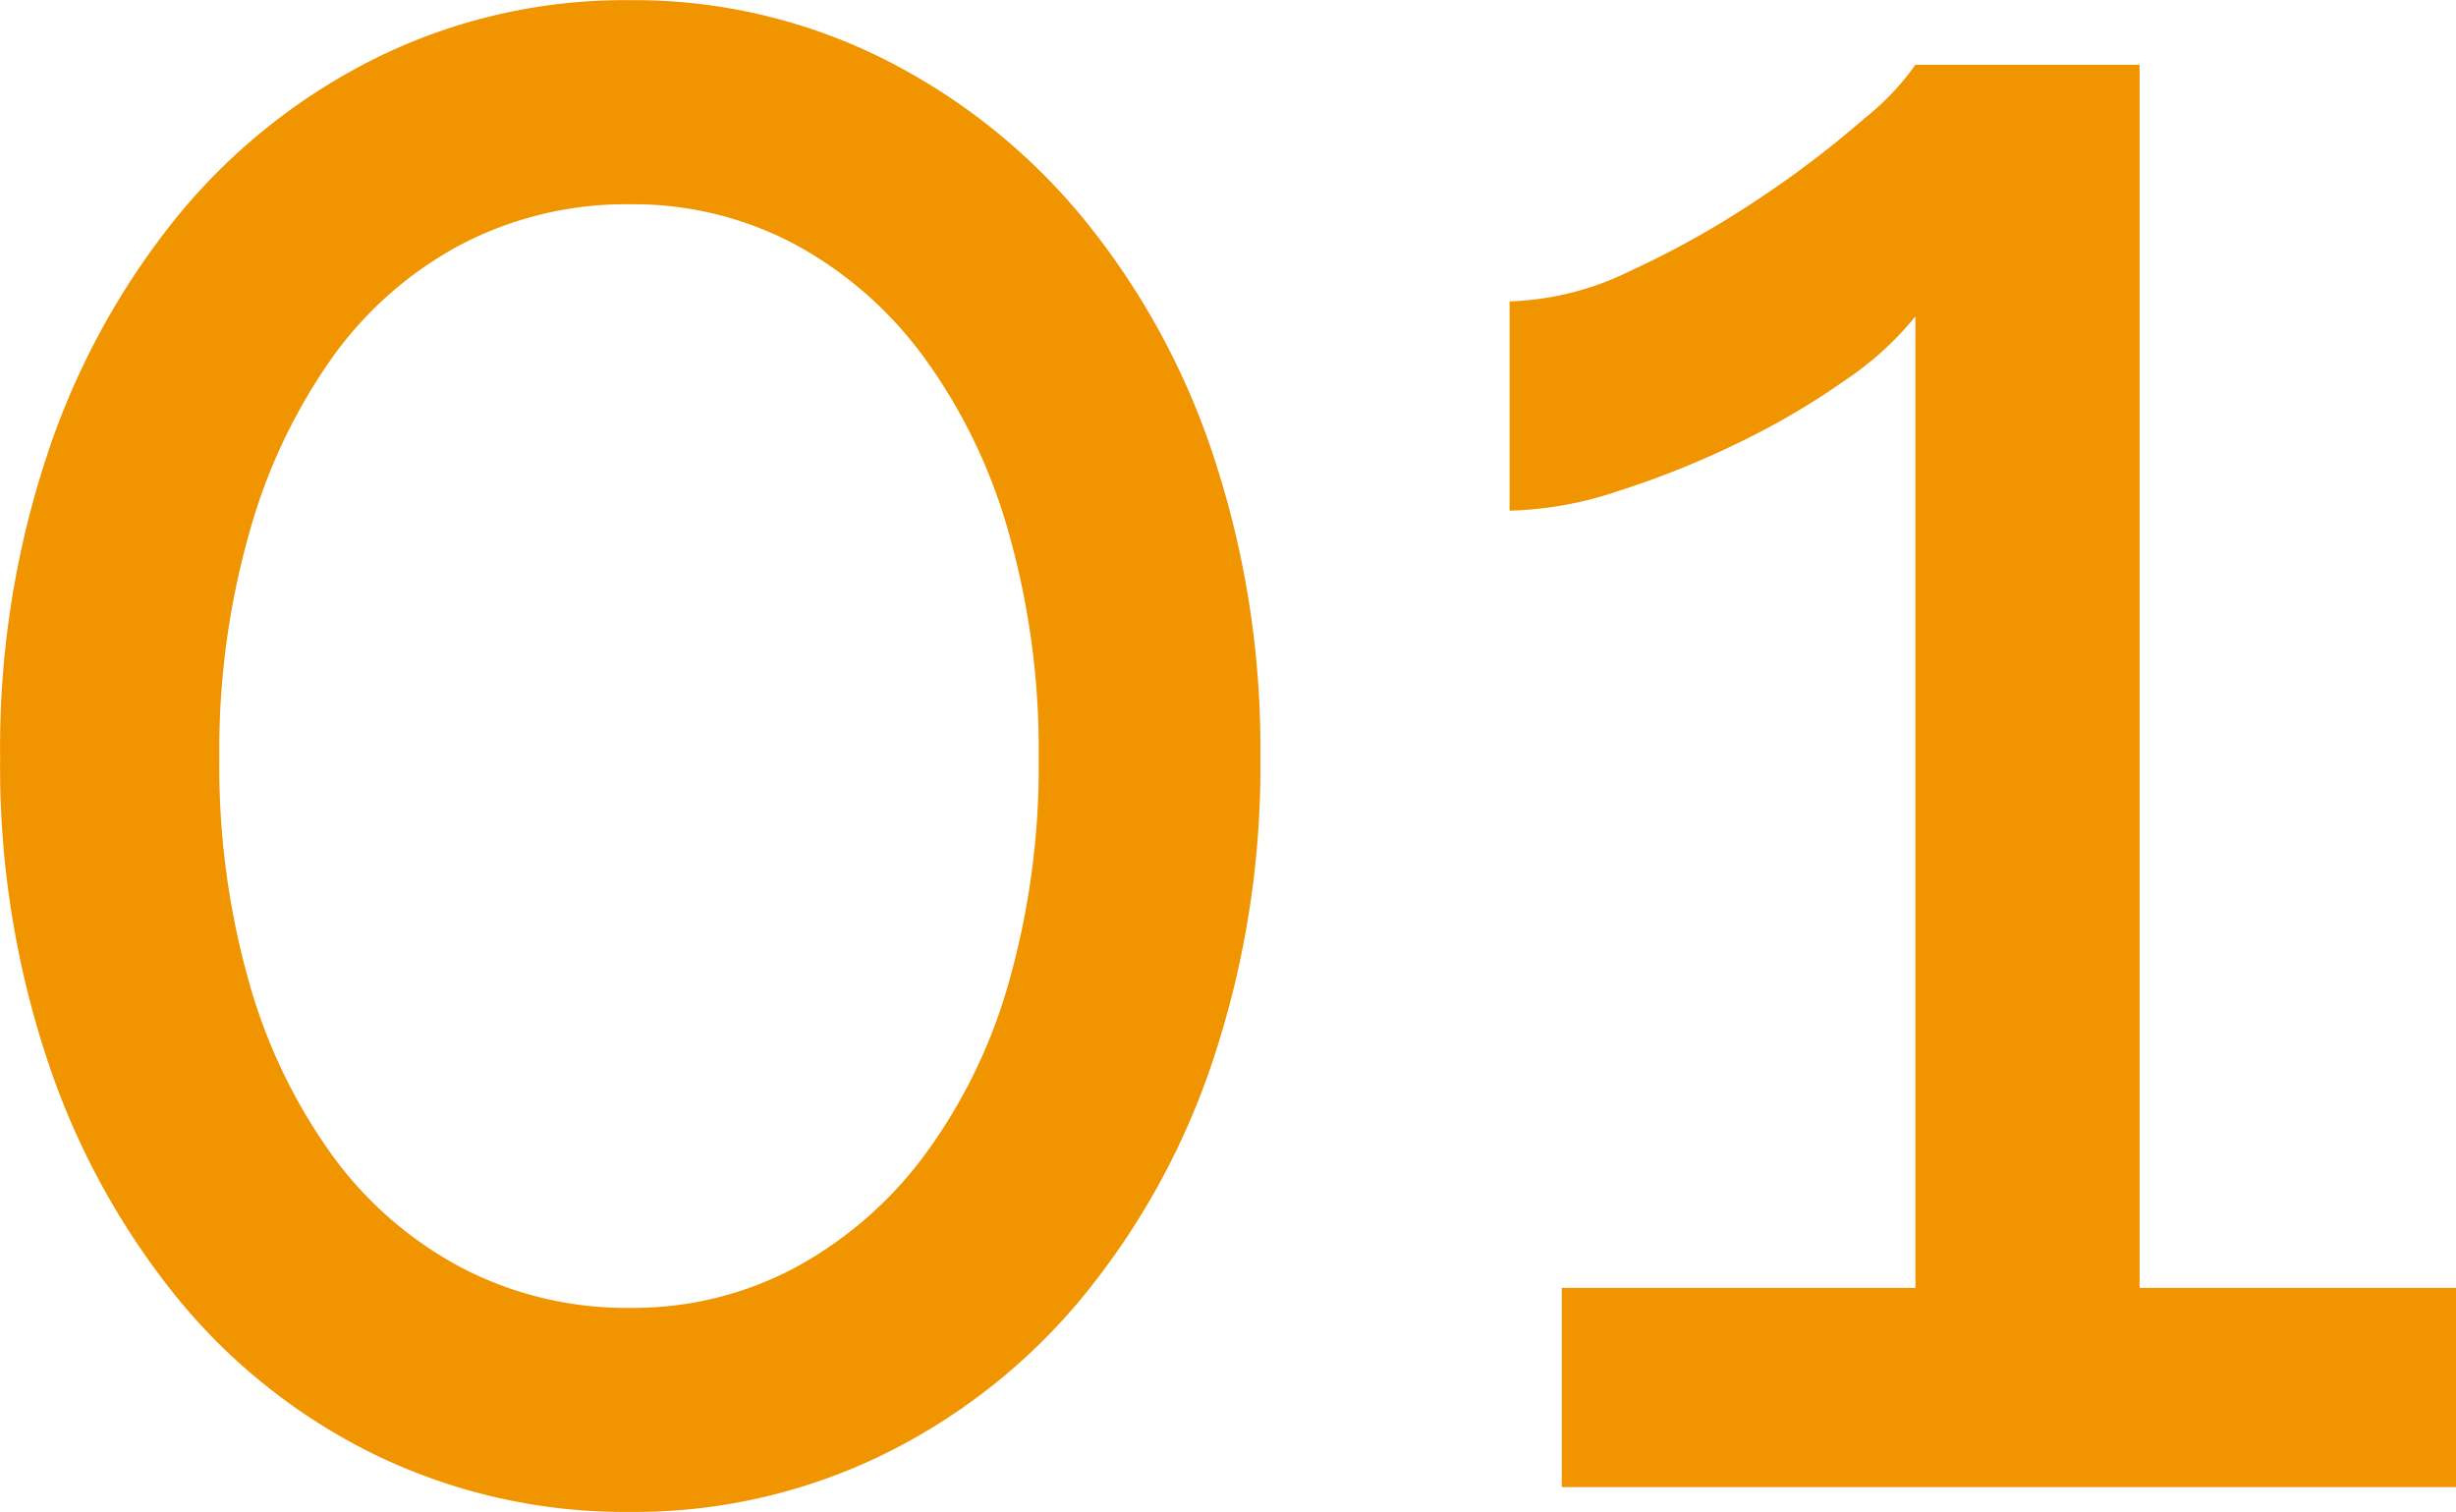 <svg xmlns="http://www.w3.org/2000/svg" width="72.964" height="44.918" viewBox="0 0 72.964 44.918">
  <path id="Tracciato_1290" data-name="Tracciato 1290" d="M41.44,48.318a27.6,27.6,0,0,1-1.406,8.991,22,22,0,0,1-3.922,7.1,17.873,17.873,0,0,1-5.957,4.662,16.848,16.848,0,0,1-7.437,1.665,17.014,17.014,0,0,1-7.511-1.665,17.5,17.5,0,0,1-5.92-4.662,22.405,22.405,0,0,1-3.885-7.1A27.6,27.6,0,0,1,4,48.318,27.6,27.6,0,0,1,5.4,39.327a22.405,22.405,0,0,1,3.885-7.1,17.916,17.916,0,0,1,5.92-4.7,16.706,16.706,0,0,1,7.511-1.7,16.544,16.544,0,0,1,7.437,1.7,18.305,18.305,0,0,1,5.957,4.7,22,22,0,0,1,3.922,7.1A27.6,27.6,0,0,1,41.44,48.318Zm-6.586,0a23.642,23.642,0,0,0-.888-6.66,16.294,16.294,0,0,0-2.516-5.217A11.588,11.588,0,0,0,27.6,33.074a10.214,10.214,0,0,0-4.884-1.184,10.586,10.586,0,0,0-5,1.184,11.128,11.128,0,0,0-3.848,3.367A16.776,16.776,0,0,0,11.4,41.658a23.642,23.642,0,0,0-.888,6.66,23.538,23.538,0,0,0,.888,6.7,16.352,16.352,0,0,0,2.479,5.143,11.275,11.275,0,0,0,3.848,3.33,10.586,10.586,0,0,0,5,1.184A10.214,10.214,0,0,0,27.6,63.488a11.75,11.75,0,0,0,3.848-3.33,15.887,15.887,0,0,0,2.516-5.143A23.538,23.538,0,0,0,34.854,48.318ZM76.96,64.08V70H50.394V64.08H60.9V35.22a9.373,9.373,0,0,1-2.072,1.887,22.476,22.476,0,0,1-3.145,1.85A26.593,26.593,0,0,1,52.1,40.4a10.877,10.877,0,0,1-3.256.592V34.776a8.748,8.748,0,0,0,3.626-.925,27.473,27.473,0,0,0,3.811-2.146,29.858,29.858,0,0,0,3.108-2.368A7.664,7.664,0,0,0,60.9,27.746h6.66V64.08Z" transform="translate(-3.996 -25.822)" fill="#f09400"/>
</svg>
